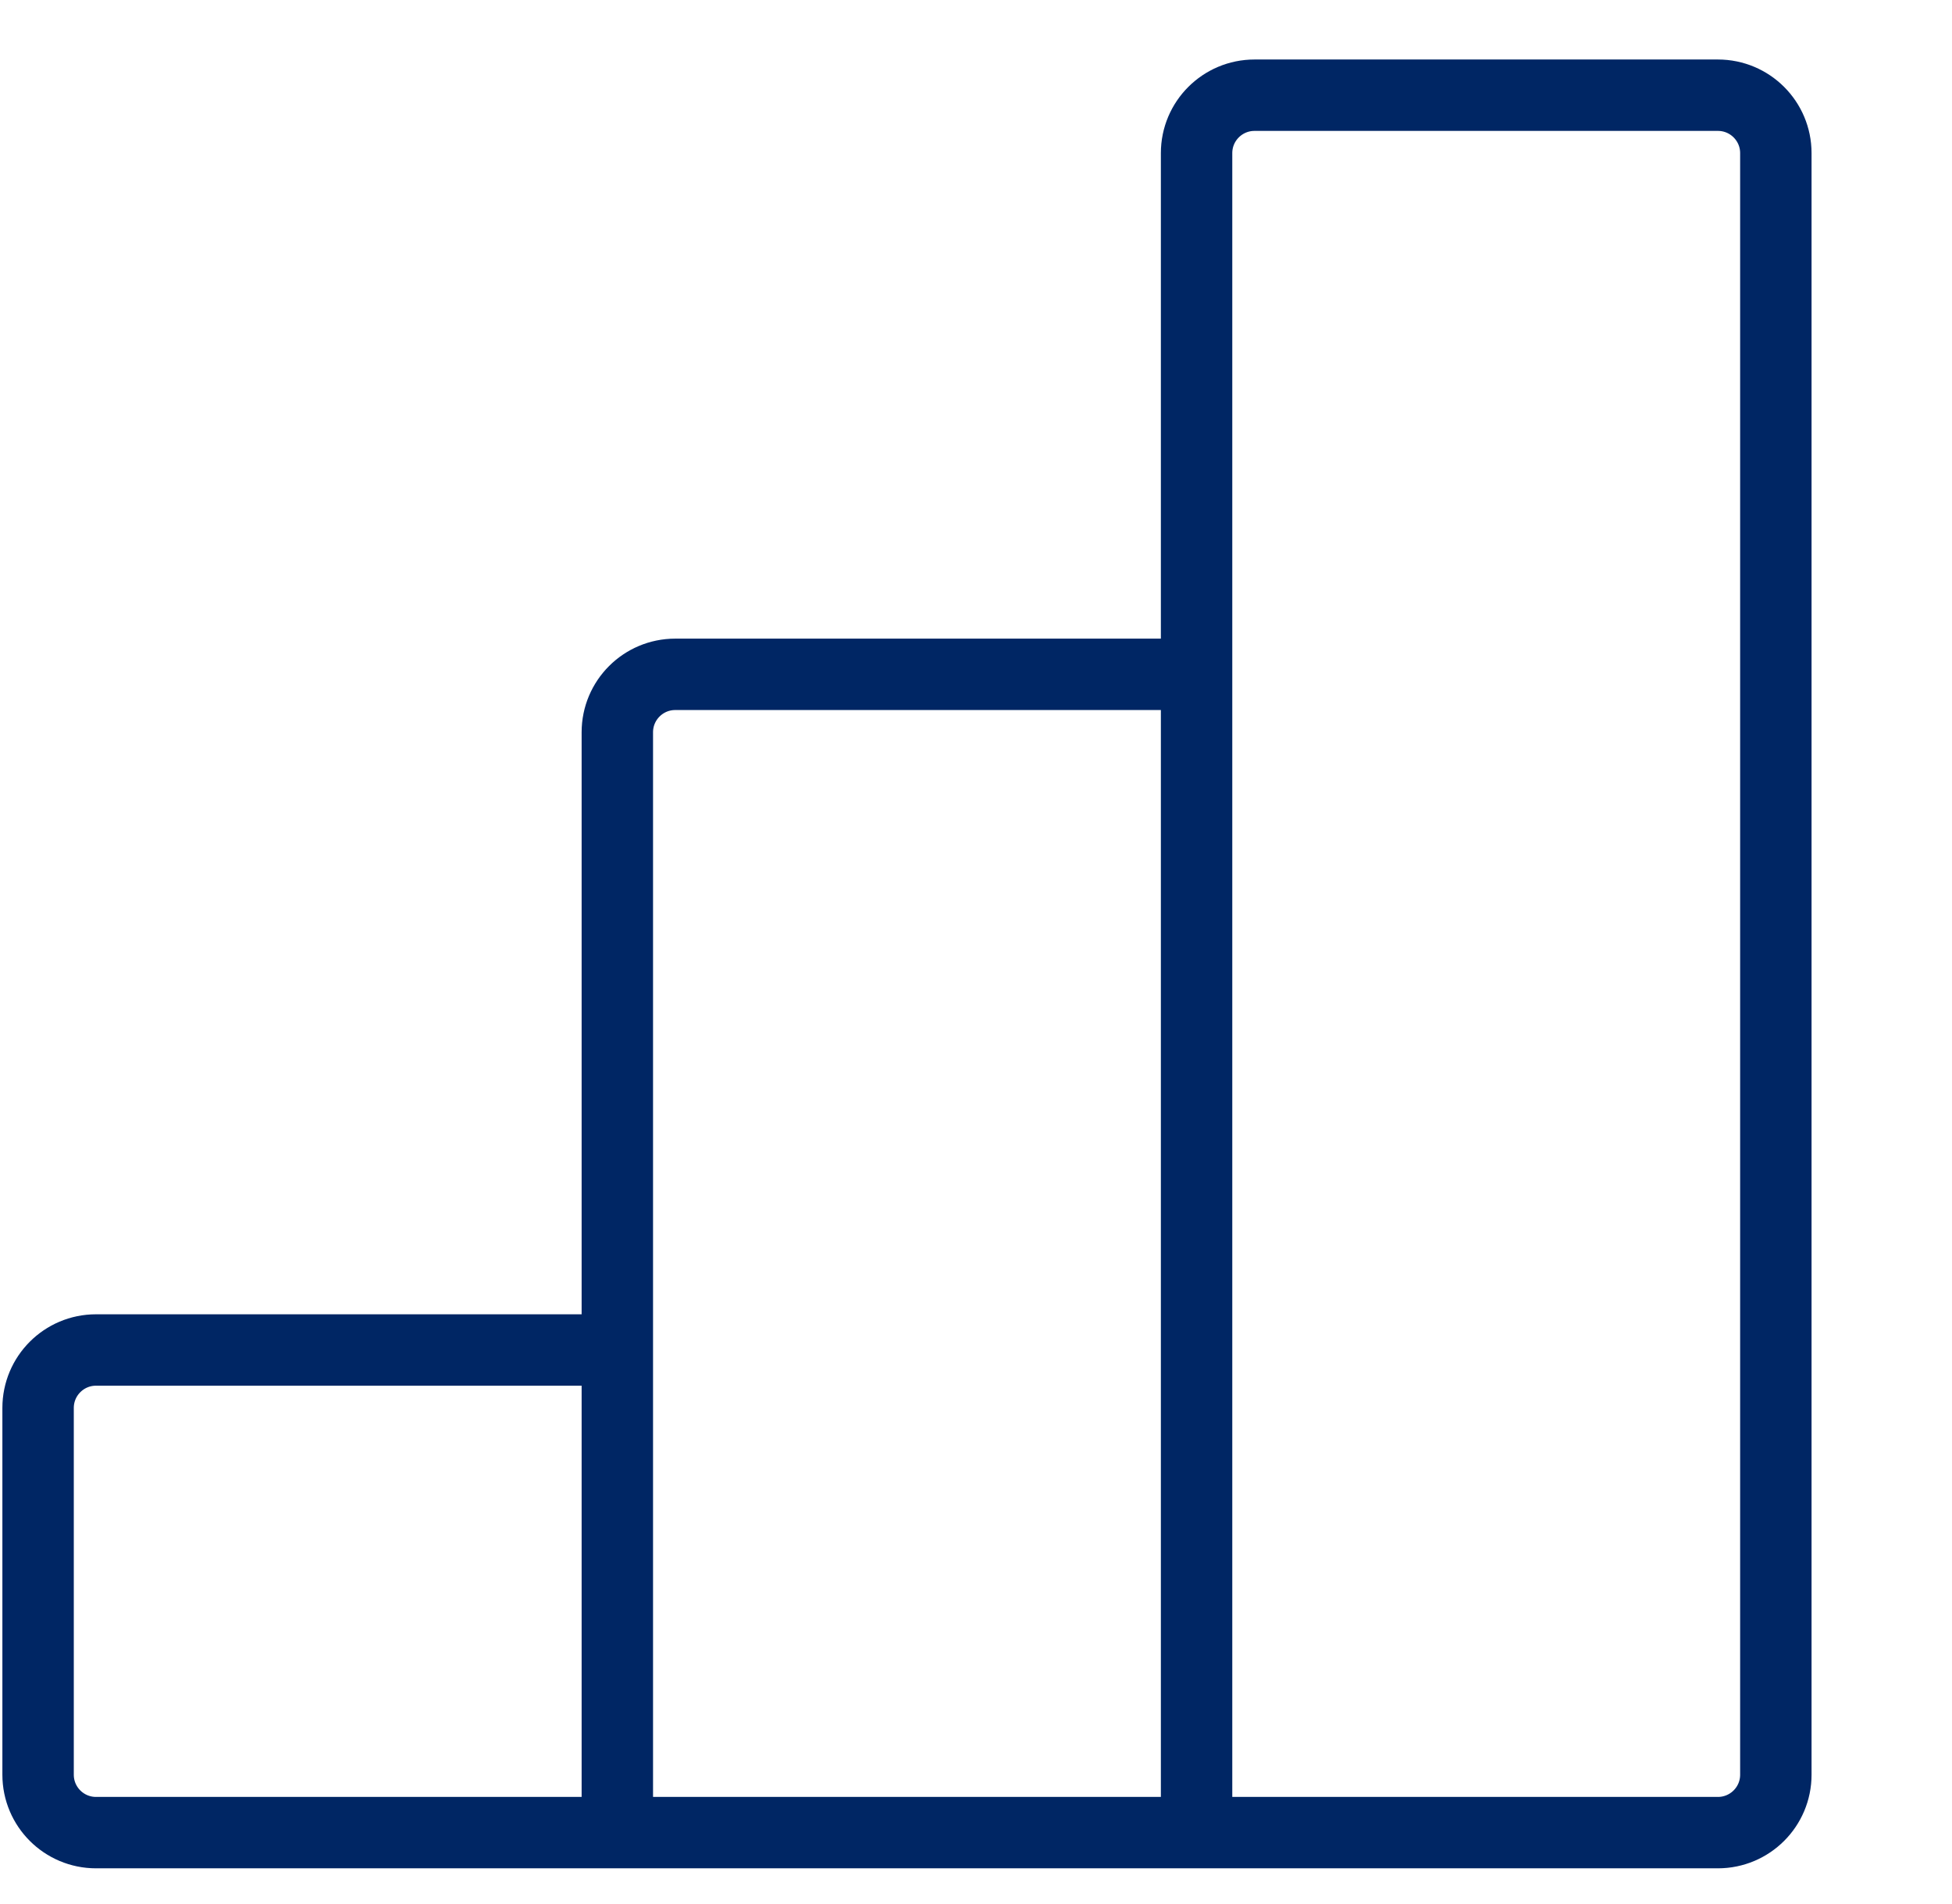 <svg width="82" height="80" viewBox="0 0 82 80" fill="none" xmlns="http://www.w3.org/2000/svg">
<path d="M25.933 77H50.266M25.933 77V56.722M25.933 77H4.033C2.689 77 1.6 75.911 1.6 74.567V59.156C1.6 57.812 2.689 56.722 4.033 56.722H25.933M50.266 77V28.333M50.266 77H72.166C73.51 77 74.6 75.911 74.6 74.567V6.433C74.6 5.089 73.51 4 72.166 4H52.7C51.356 4 50.266 5.089 50.266 6.433V28.333M50.266 28.333H28.366C27.022 28.333 25.933 29.423 25.933 30.767V56.722" stroke="#002664" stroke-width="3"/>
</svg>
